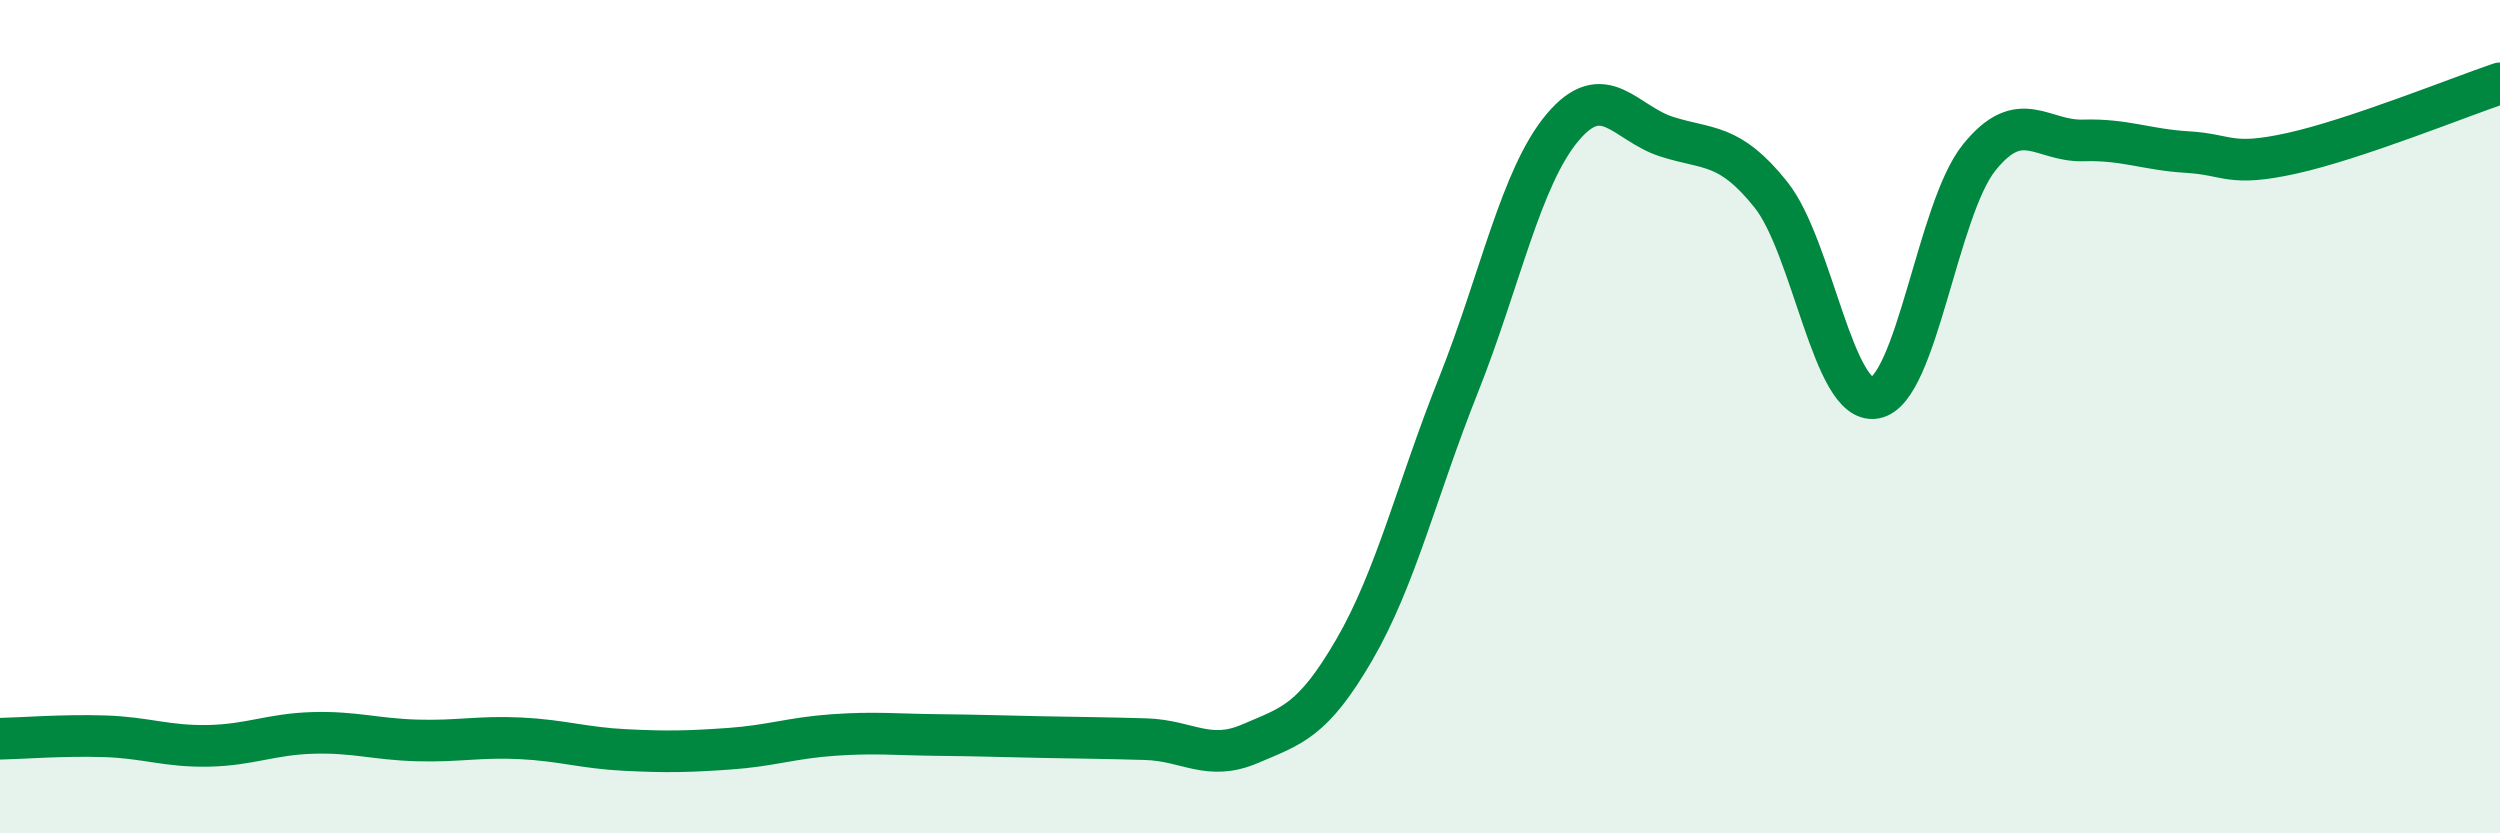 
    <svg width="60" height="20" viewBox="0 0 60 20" xmlns="http://www.w3.org/2000/svg">
      <path
        d="M 0,17.73 C 0.5,17.72 1.5,17.64 2.5,17.67 C 3.5,17.7 4,17.92 5,17.9 C 6,17.88 6.5,17.62 7.5,17.59 C 8.5,17.56 9,17.74 10,17.77 C 11,17.8 11.5,17.67 12.5,17.72 C 13.5,17.77 14,17.95 15,18 C 16,18.05 16.5,18.04 17.5,17.97 C 18.5,17.9 19,17.71 20,17.64 C 21,17.57 21.5,17.63 22.5,17.64 C 23.5,17.65 24,17.67 25,17.69 C 26,17.71 26.5,17.71 27.5,17.74 C 28.5,17.77 29,18.28 30,17.85 C 31,17.42 31.5,17.32 32.5,15.6 C 33.5,13.88 34,11.76 35,9.25 C 36,6.74 36.5,4.25 37.5,3.06 C 38.5,1.87 39,2.96 40,3.28 C 41,3.6 41.5,3.42 42.5,4.67 C 43.5,5.92 44,9.73 45,9.55 C 46,9.37 46.5,5.02 47.5,3.78 C 48.5,2.54 49,3.4 50,3.37 C 51,3.34 51.5,3.59 52.5,3.65 C 53.5,3.71 53.5,4.01 55,3.68 C 56.5,3.35 59,2.34 60,2L60 20L0 20Z"
        fill="#008740"
        opacity="0.1"
        stroke-linecap="round"
        stroke-linejoin="round"
      />
      <path
        d="M 0,17.73 C 0.5,17.72 1.5,17.64 2.5,17.67 C 3.5,17.7 4,17.92 5,17.9 C 6,17.88 6.5,17.62 7.5,17.59 C 8.5,17.56 9,17.74 10,17.77 C 11,17.8 11.5,17.67 12.5,17.72 C 13.5,17.77 14,17.95 15,18 C 16,18.05 16.5,18.04 17.5,17.97 C 18.5,17.9 19,17.71 20,17.64 C 21,17.57 21.5,17.63 22.5,17.64 C 23.5,17.65 24,17.67 25,17.69 C 26,17.71 26.5,17.71 27.5,17.74 C 28.5,17.77 29,18.28 30,17.85 C 31,17.42 31.5,17.32 32.5,15.6 C 33.5,13.88 34,11.76 35,9.25 C 36,6.74 36.5,4.25 37.5,3.06 C 38.5,1.87 39,2.96 40,3.28 C 41,3.6 41.5,3.42 42.5,4.67 C 43.5,5.92 44,9.73 45,9.55 C 46,9.37 46.5,5.02 47.5,3.78 C 48.5,2.54 49,3.4 50,3.37 C 51,3.34 51.5,3.59 52.5,3.65 C 53.5,3.71 53.5,4.01 55,3.68 C 56.5,3.35 59,2.34 60,2"
        stroke="#008740"
        stroke-width="1"
        fill="none"
        stroke-linecap="round"
        stroke-linejoin="round"
      />
    </svg>
  